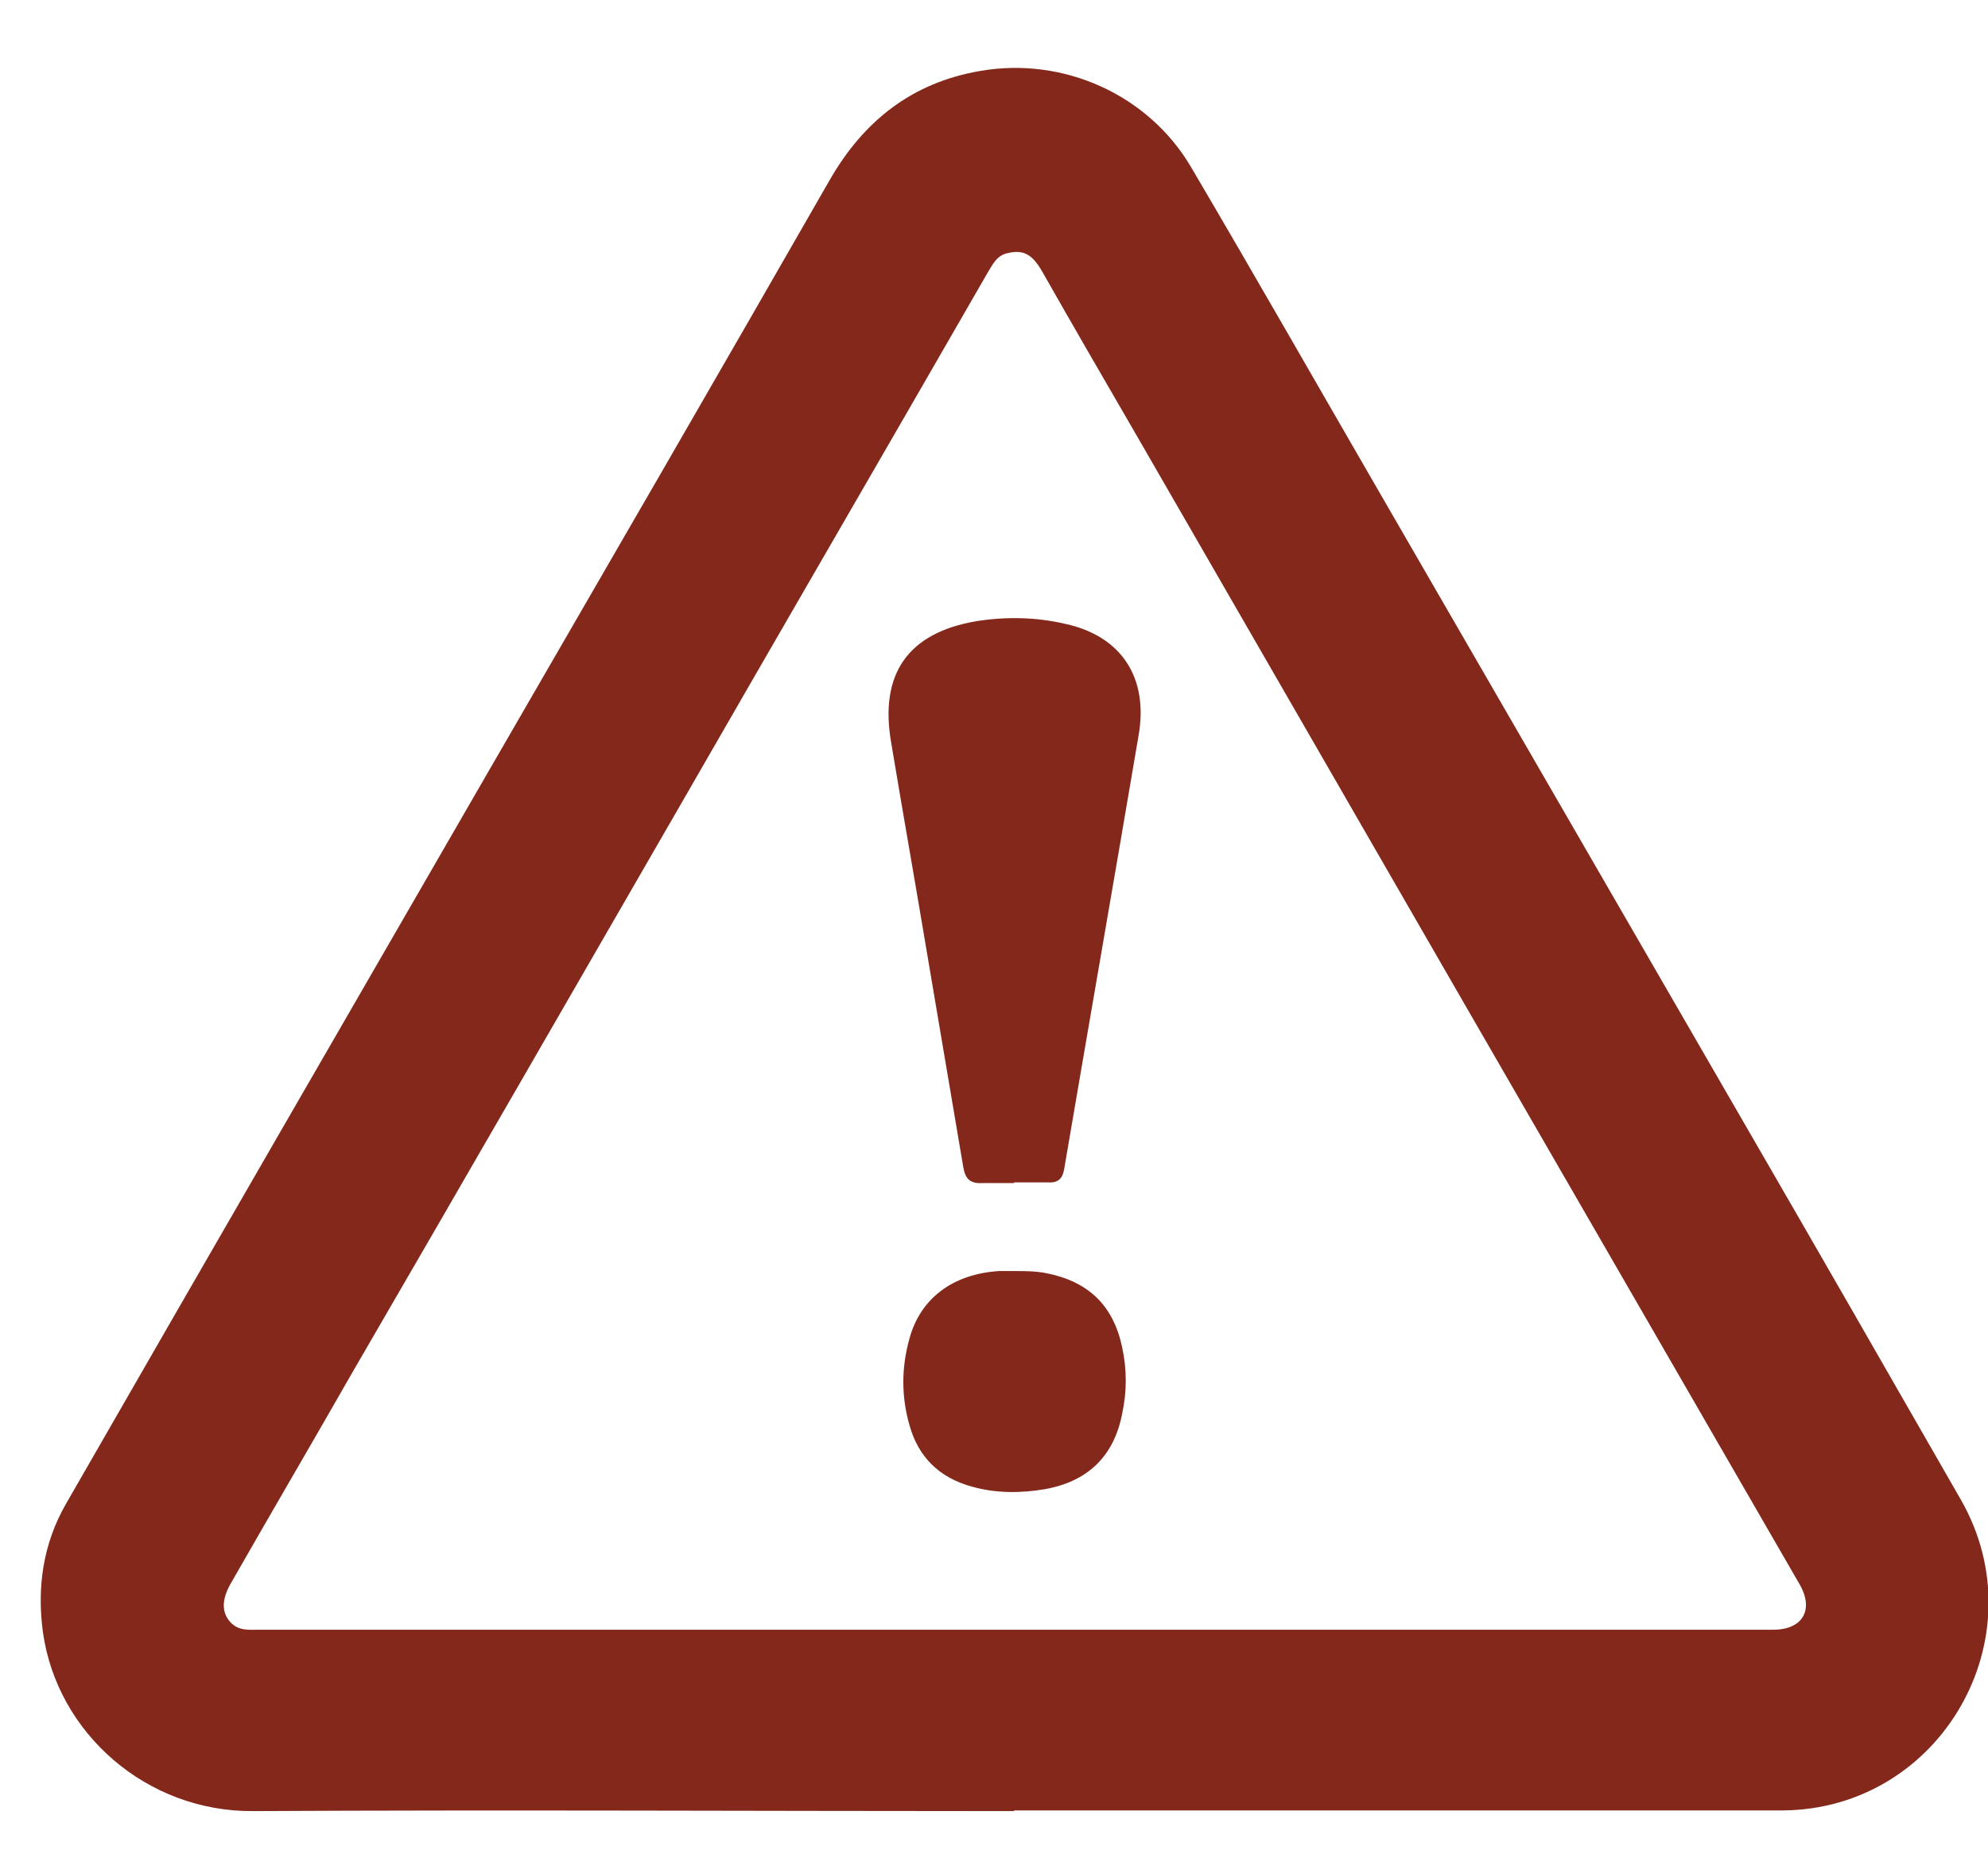<?xml version="1.0" encoding="UTF-8"?>
<svg xmlns="http://www.w3.org/2000/svg" version="1.1" viewBox="0 0 29.16 27.13">
  <defs>
    <style>
      .cls-1 {
        fill: #83281a;
      }
    </style>
  </defs>
  <!-- Generator: Adobe Illustrator 28.6.0, SVG Export Plug-In . SVG Version: 1.2.0 Build 709)  -->
  <g>
    <g id="Vrstva_1">
      <g>
        <path class="cls-1" d="M14.87,26.56c-3.72,0-7.44-.02-11.16,0-1.56.01-2.87-1.14-3.08-2.62-.09-.66,0-1.3.34-1.89,2.08-3.62,4.17-7.23,6.26-10.85,1.65-2.85,3.3-5.7,4.94-8.56.5-.87,1.21-1.43,2.21-1.6,1.21-.21,2.46.34,3.09,1.41.96,1.63,1.9,3.28,2.85,4.92,1.76,3.04,3.52,6.09,5.28,9.13,1.06,1.83,2.11,3.66,3.16,5.49,1.16,2.02-.29,4.55-2.62,4.56-3.75,0-7.51,0-11.26,0ZM14.87,23.9h0c3.71,0,7.43,0,11.14,0,.43,0,.6-.29.39-.66-1.65-2.86-3.3-5.71-4.95-8.57-1.59-2.76-3.18-5.51-4.77-8.27-.47-.81-.94-1.62-1.4-2.43-.14-.24-.27-.31-.49-.26-.17.03-.23.17-.31.3-1.49,2.59-2.99,5.17-4.48,7.76-1.6,2.77-3.2,5.55-4.81,8.32-.6,1.05-1.21,2.09-1.81,3.14-.13.23-.13.42,0,.56.12.13.27.11.42.11,3.69,0,7.39,0,11.08,0Z"/>
        <path class="cls-1" d="M14.88,17.35c-.16,0-.31,0-.47,0-.18.01-.25-.06-.28-.23-.17-1-.34-2-.51-3.01-.18-1.08-.37-2.15-.55-3.23-.17-1,.25-1.6,1.25-1.77.44-.07.88-.06,1.31.04.82.18,1.22.79,1.07,1.64-.36,2.12-.73,4.24-1.09,6.35-.02.13-.08.21-.23.2-.17,0-.34,0-.51,0Z"/>
        <path class="cls-1" d="M14.87,18.64c.16,0,.31,0,.47.03.62.12.99.47,1.12,1.09.07.32.07.65,0,.97-.12.63-.51,1-1.14,1.11-.36.06-.72.06-1.07-.04-.47-.13-.78-.43-.91-.9-.12-.42-.12-.84,0-1.27.16-.59.64-.95,1.32-.99.07,0,.15,0,.22,0Z"/>
      </g>
    </g>
  </g>
</svg>